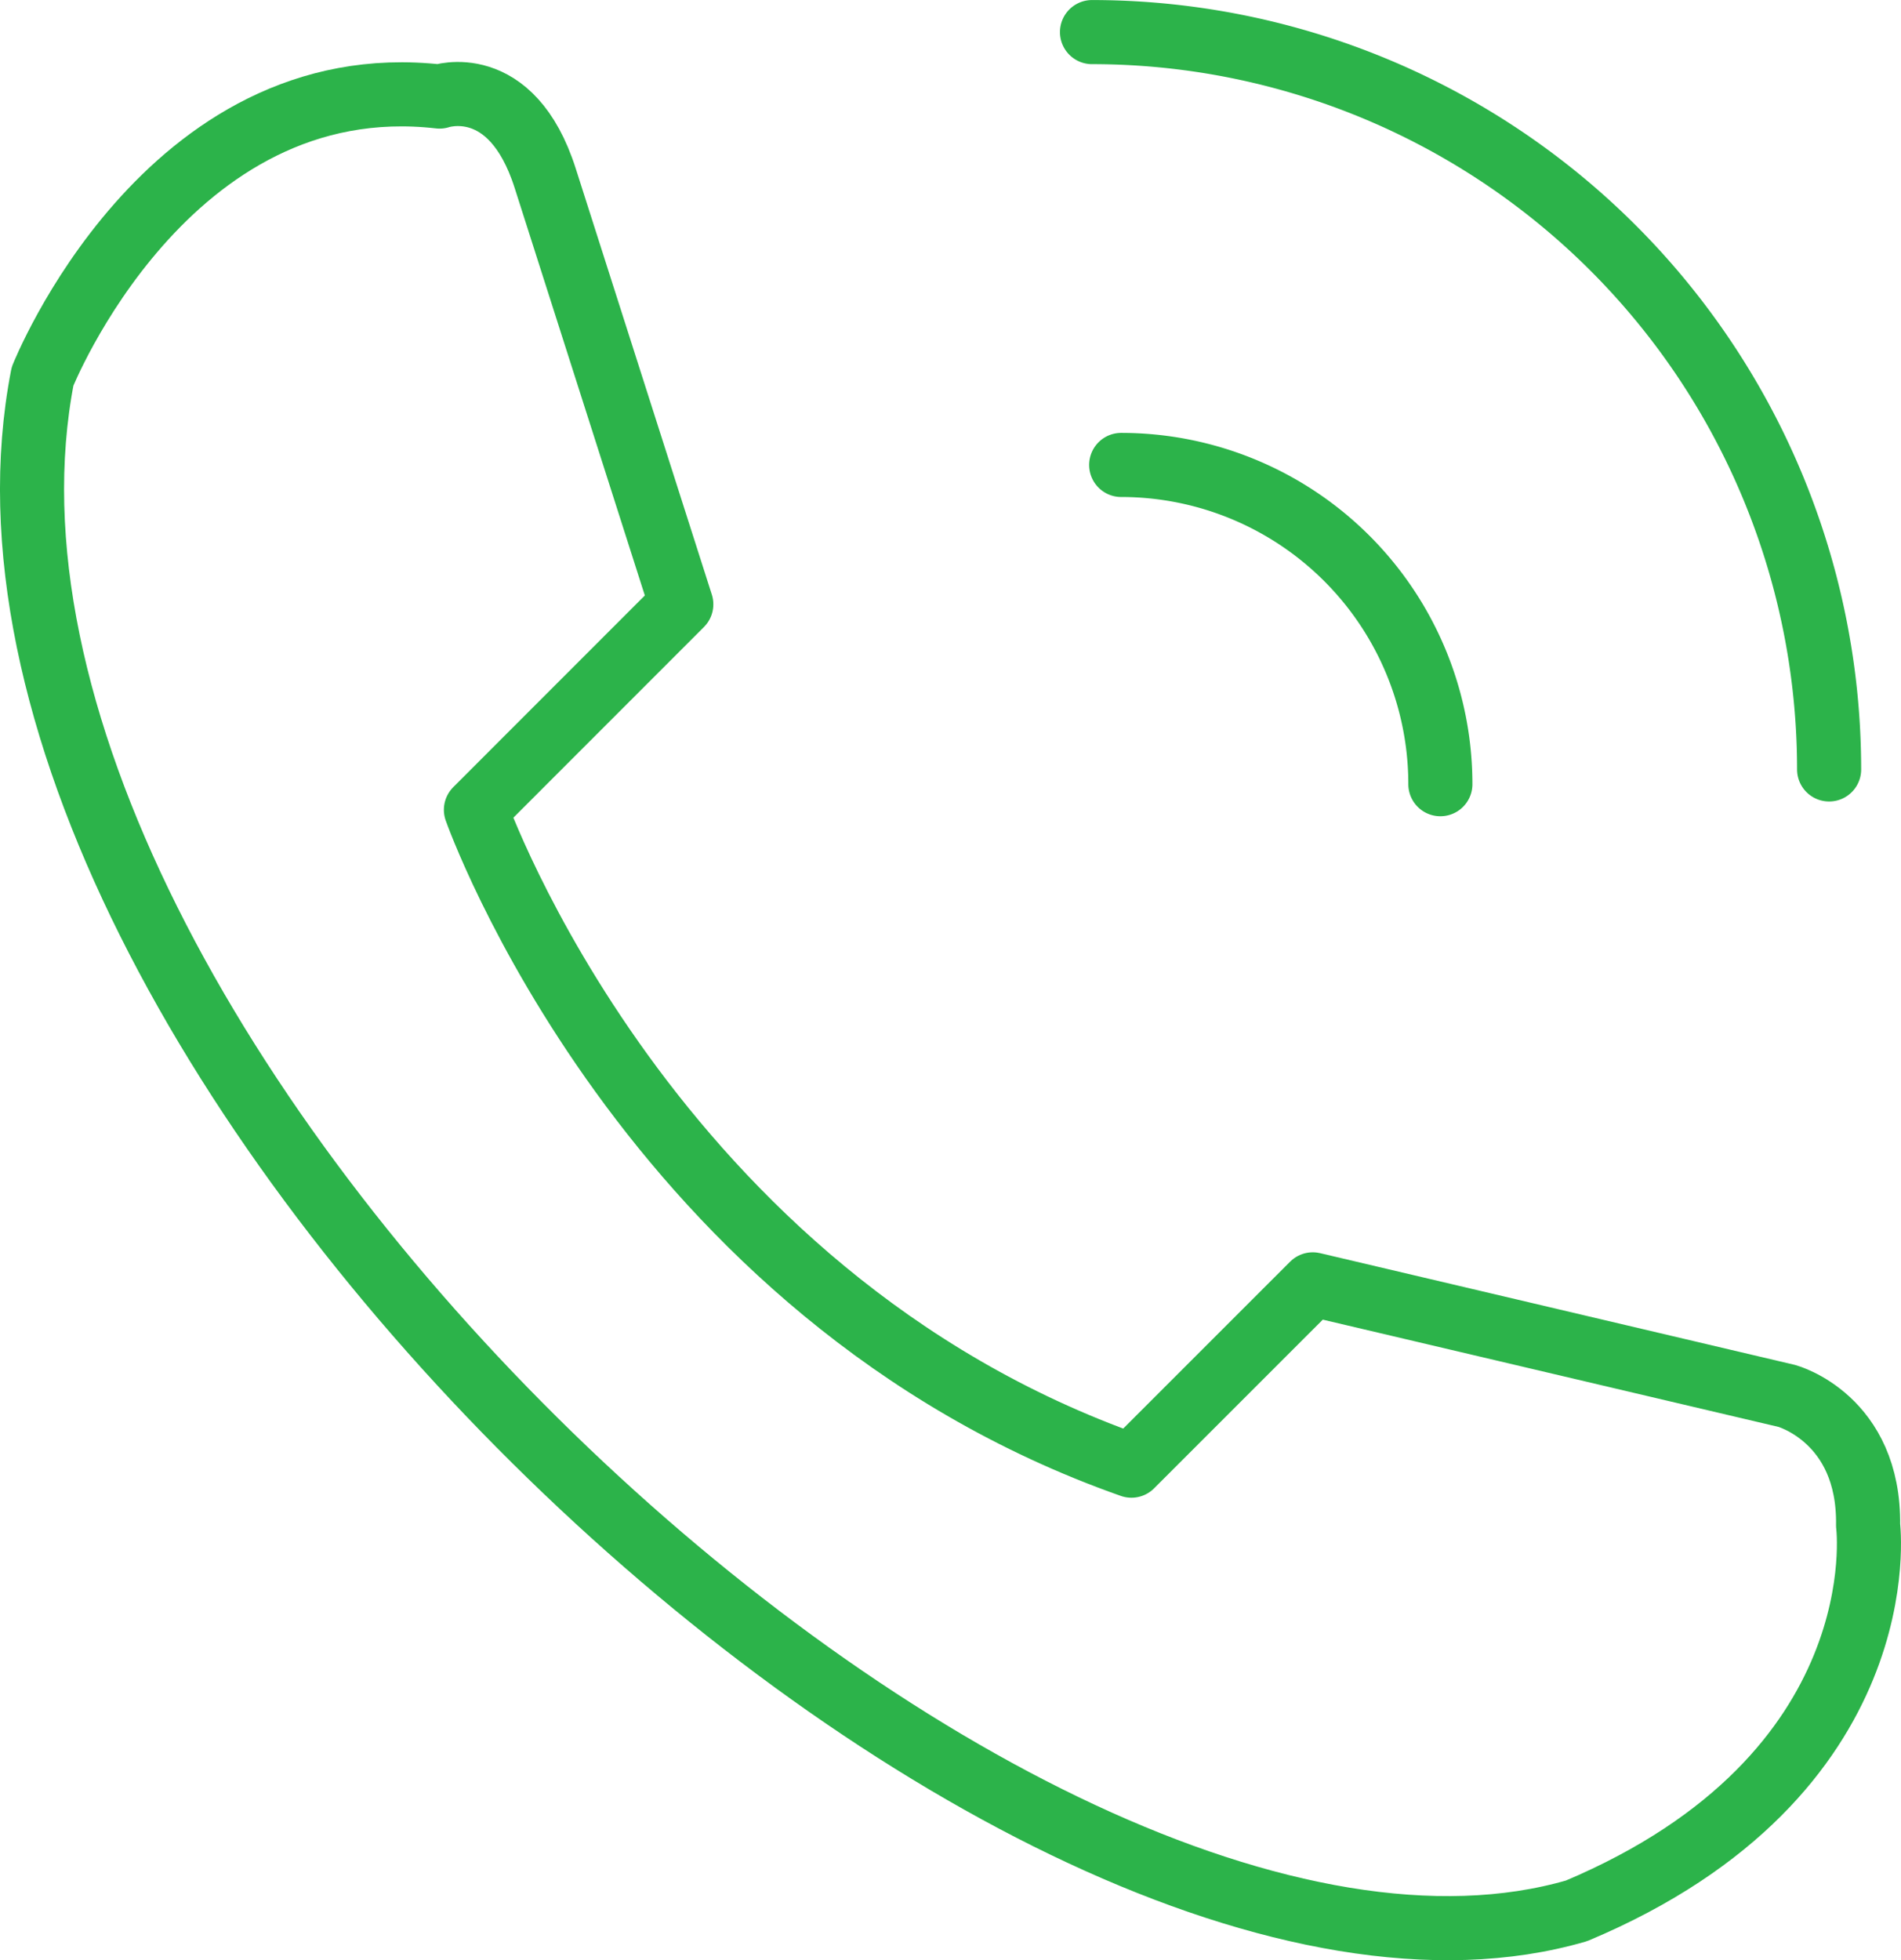<svg id="Group_50" data-name="Group 50" xmlns="http://www.w3.org/2000/svg" xmlns:xlink="http://www.w3.org/1999/xlink" width="65.164" height="67.178" viewBox="0 0 65.164 67.178">
  <defs>
    <clipPath id="clip-path">
      <rect id="Rectangle_100" data-name="Rectangle 100" width="65.164" height="67.178" transform="translate(0 0)" fill="none"/>
    </clipPath>
  </defs>
  <g id="Group_49" data-name="Group 49" clip-path="url(#clip-path)">
    <path id="Path_104" data-name="Path 104" d="M23.354,20.711l-7.04,7.042s5.853,16.626,22.47,22.477L45,44.016,61.251,47.84s2.839.768,2.785,4.437c0,0,1.086,8.549-9.993,13.209C34.786,71.089-2.983,35.805,1.458,12.9c0,0,4.243-10.666,13.61-9.591,0,0,2.456-.856,3.621,2.8Z" fill="none" stroke="#2cb34a" stroke-linecap="round" stroke-linejoin="round" stroke-width="2.197"/>
    <path id="Path_105" data-name="Path 105" d="M38.433,15.934A10.941,10.941,0,0,1,49.374,26.875" fill="none" stroke="#2cb34a" stroke-linecap="round" stroke-linejoin="round" stroke-width="2.197"/>
    <path id="Path_106" data-name="Path 106" d="M37.433,1.1A25.271,25.271,0,0,1,62.7,26.369" fill="none" stroke="#2cb34a" stroke-linecap="round" stroke-linejoin="round" stroke-width="2.197"/>
  </g>
</svg>
